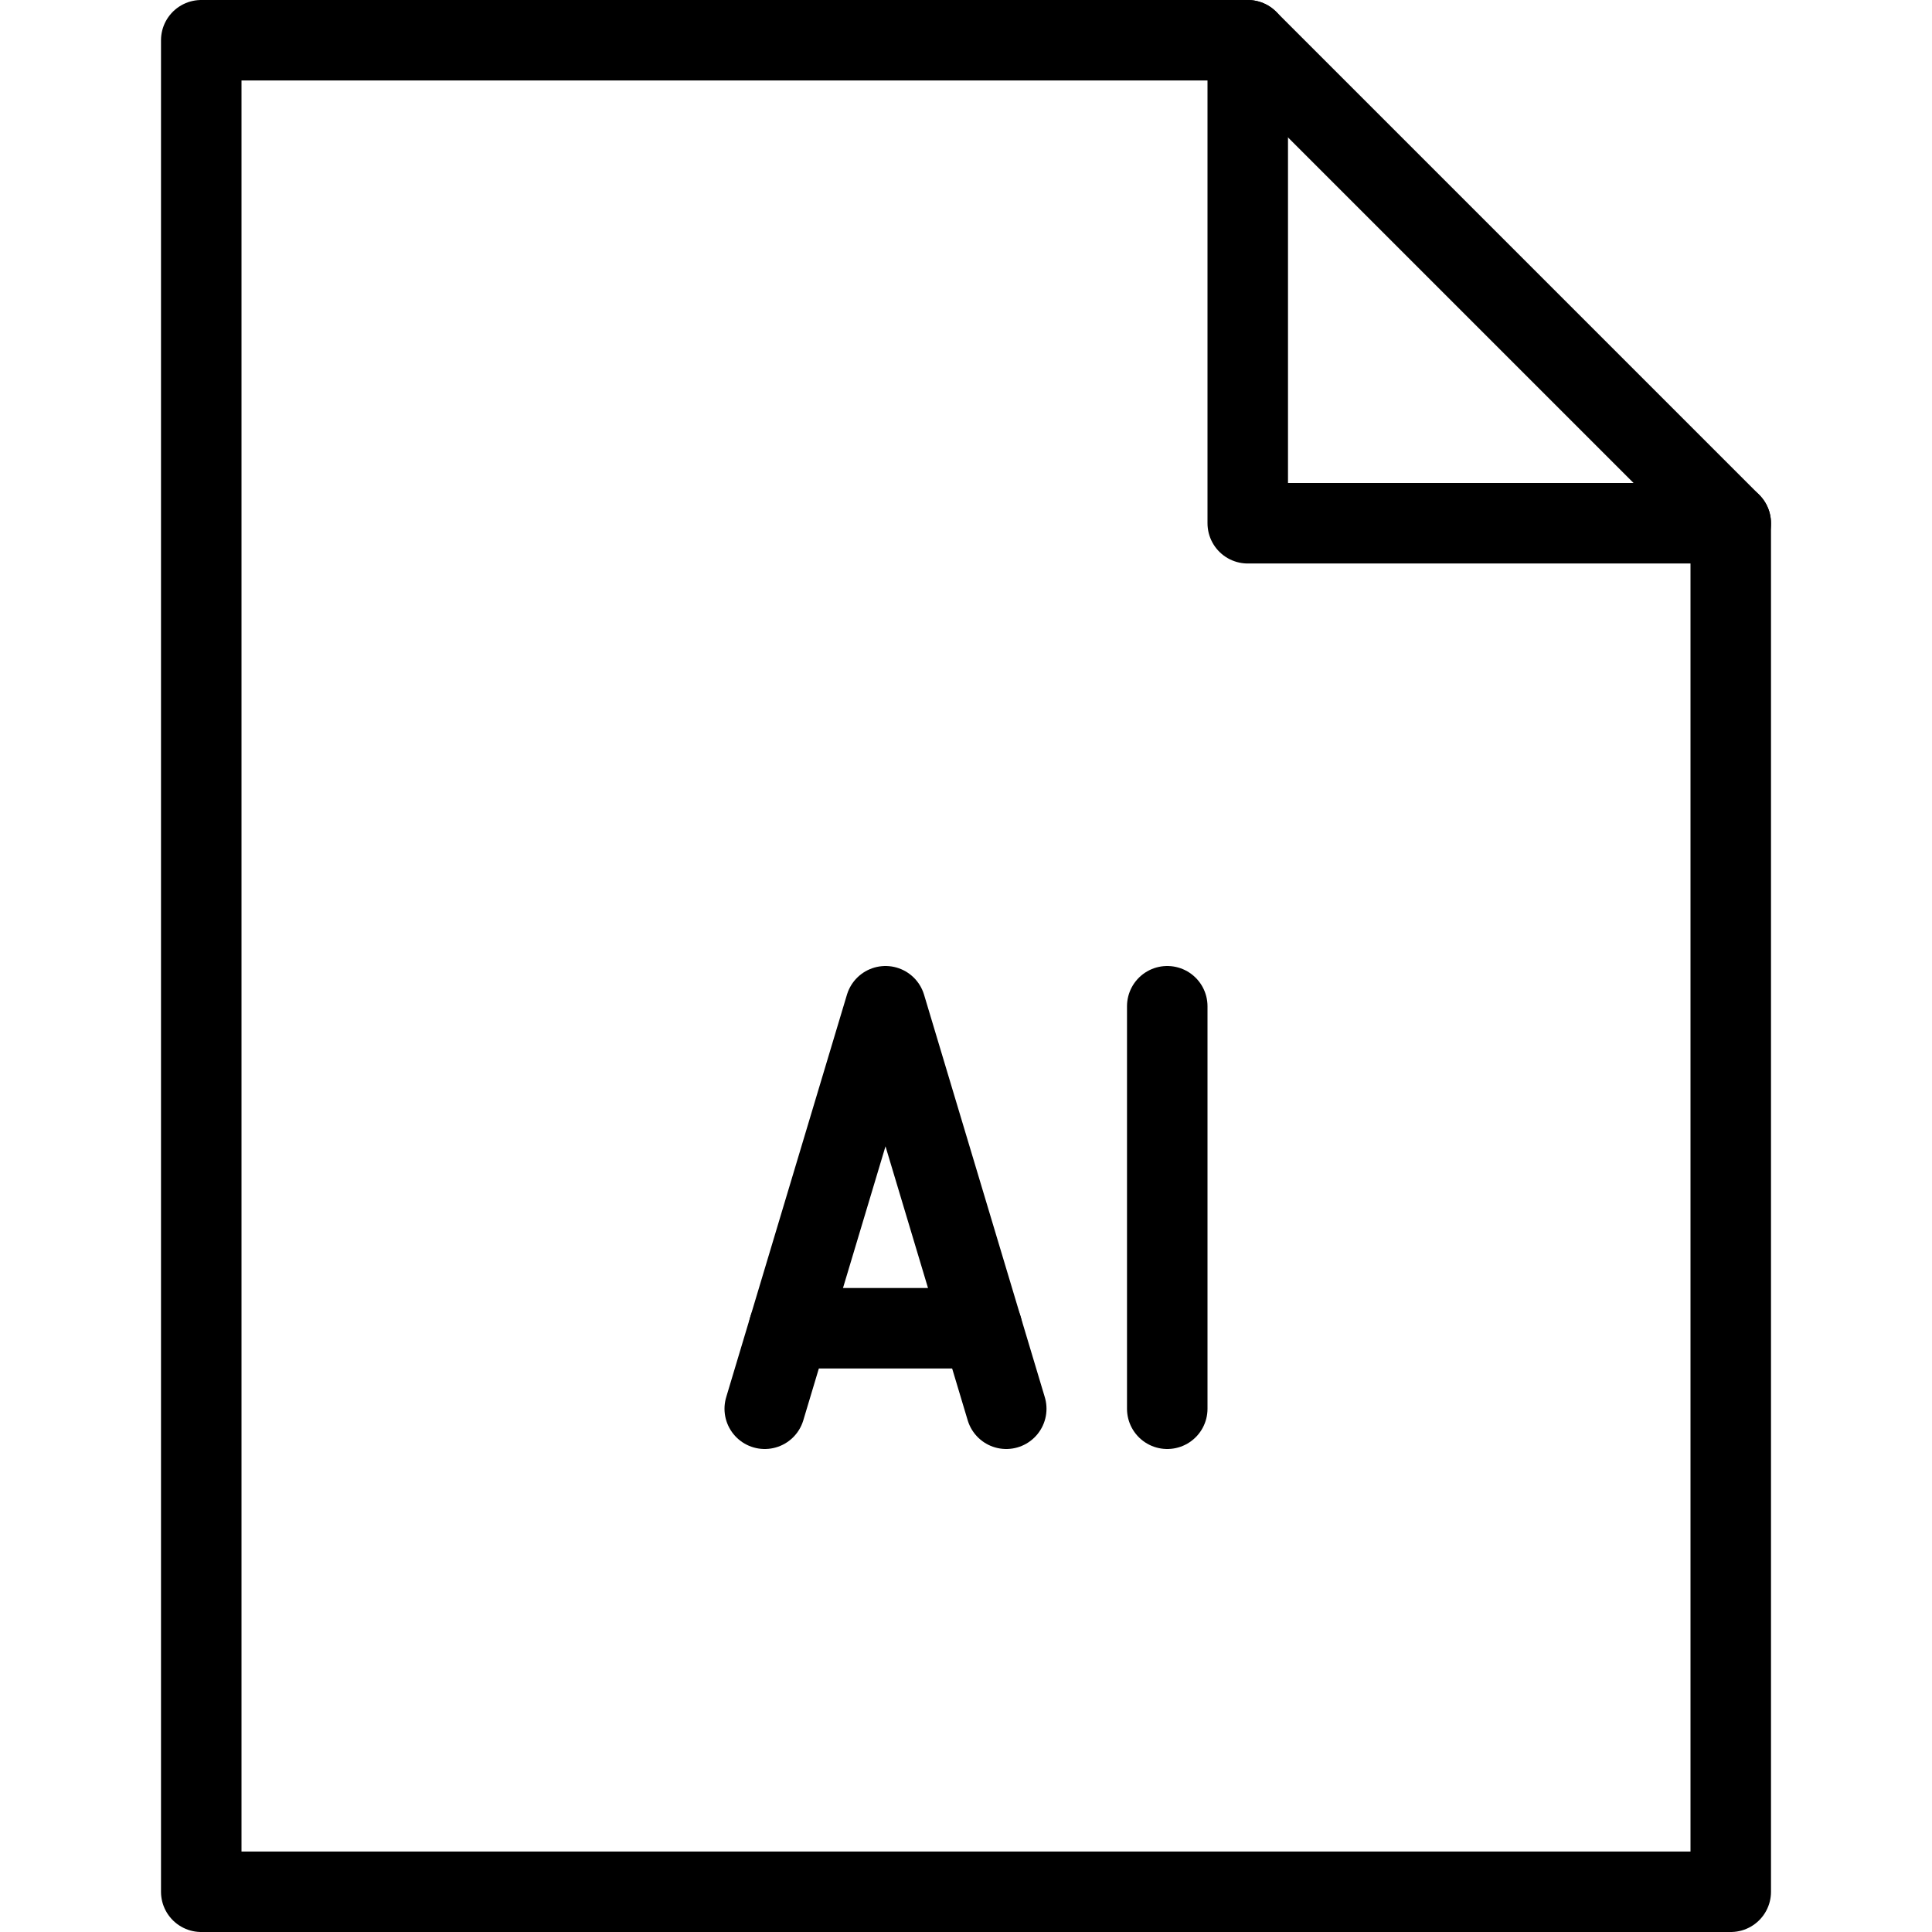 <?xml version="1.0" encoding="utf-8"?>
<!-- Generator: Adobe Illustrator 16.0.3, SVG Export Plug-In . SVG Version: 6.00 Build 0)  -->
<!DOCTYPE svg PUBLIC "-//W3C//DTD SVG 1.1//EN" "http://www.w3.org/Graphics/SVG/1.1/DTD/svg11.dtd">
<svg version="1.1" xmlns="http://www.w3.org/2000/svg" xmlns:xlink="http://www.w3.org/1999/xlink" x="0px" y="0px" width="24px"
	 height="24px" viewBox="0 0 24 24" enable-background="new 0 0 24 24" xml:space="preserve">
<g id="Outline_Icons">
	<g>
		
			<line fill="none" stroke="#000000" stroke-linecap="round" stroke-linejoin="round" stroke-miterlimit="10" x1="14.5" y1="17.5" x2="14.5" y2="12.5"/>
		<polygon fill="none" stroke="#000000" stroke-linecap="round" stroke-linejoin="round" stroke-miterlimit="10" points="21.5,23.5 
			2.5,23.5 2.5,0.5 15.5,0.5 21.5,6.5 		"/>
		<polyline fill="none" stroke="#000000" stroke-linecap="round" stroke-linejoin="round" stroke-miterlimit="10" points="15.5,0.5 
			15.5,6.5 21.5,6.5 		"/>
		<g>
			<polyline fill="none" stroke="#000000" stroke-linecap="round" stroke-linejoin="round" stroke-miterlimit="10" points="
				12.5,17.5 11,12.5 9.5,17.5 			"/>
			
				<line fill="none" stroke="#000000" stroke-linecap="round" stroke-linejoin="round" stroke-miterlimit="10" x1="9.8" y1="16.5" x2="12.2" y2="16.5"/>
		</g>
	</g>
</g>
<g id="Invisible_Shape">
	<rect fill="none" width="24" height="24"/>
</g>
</svg>
